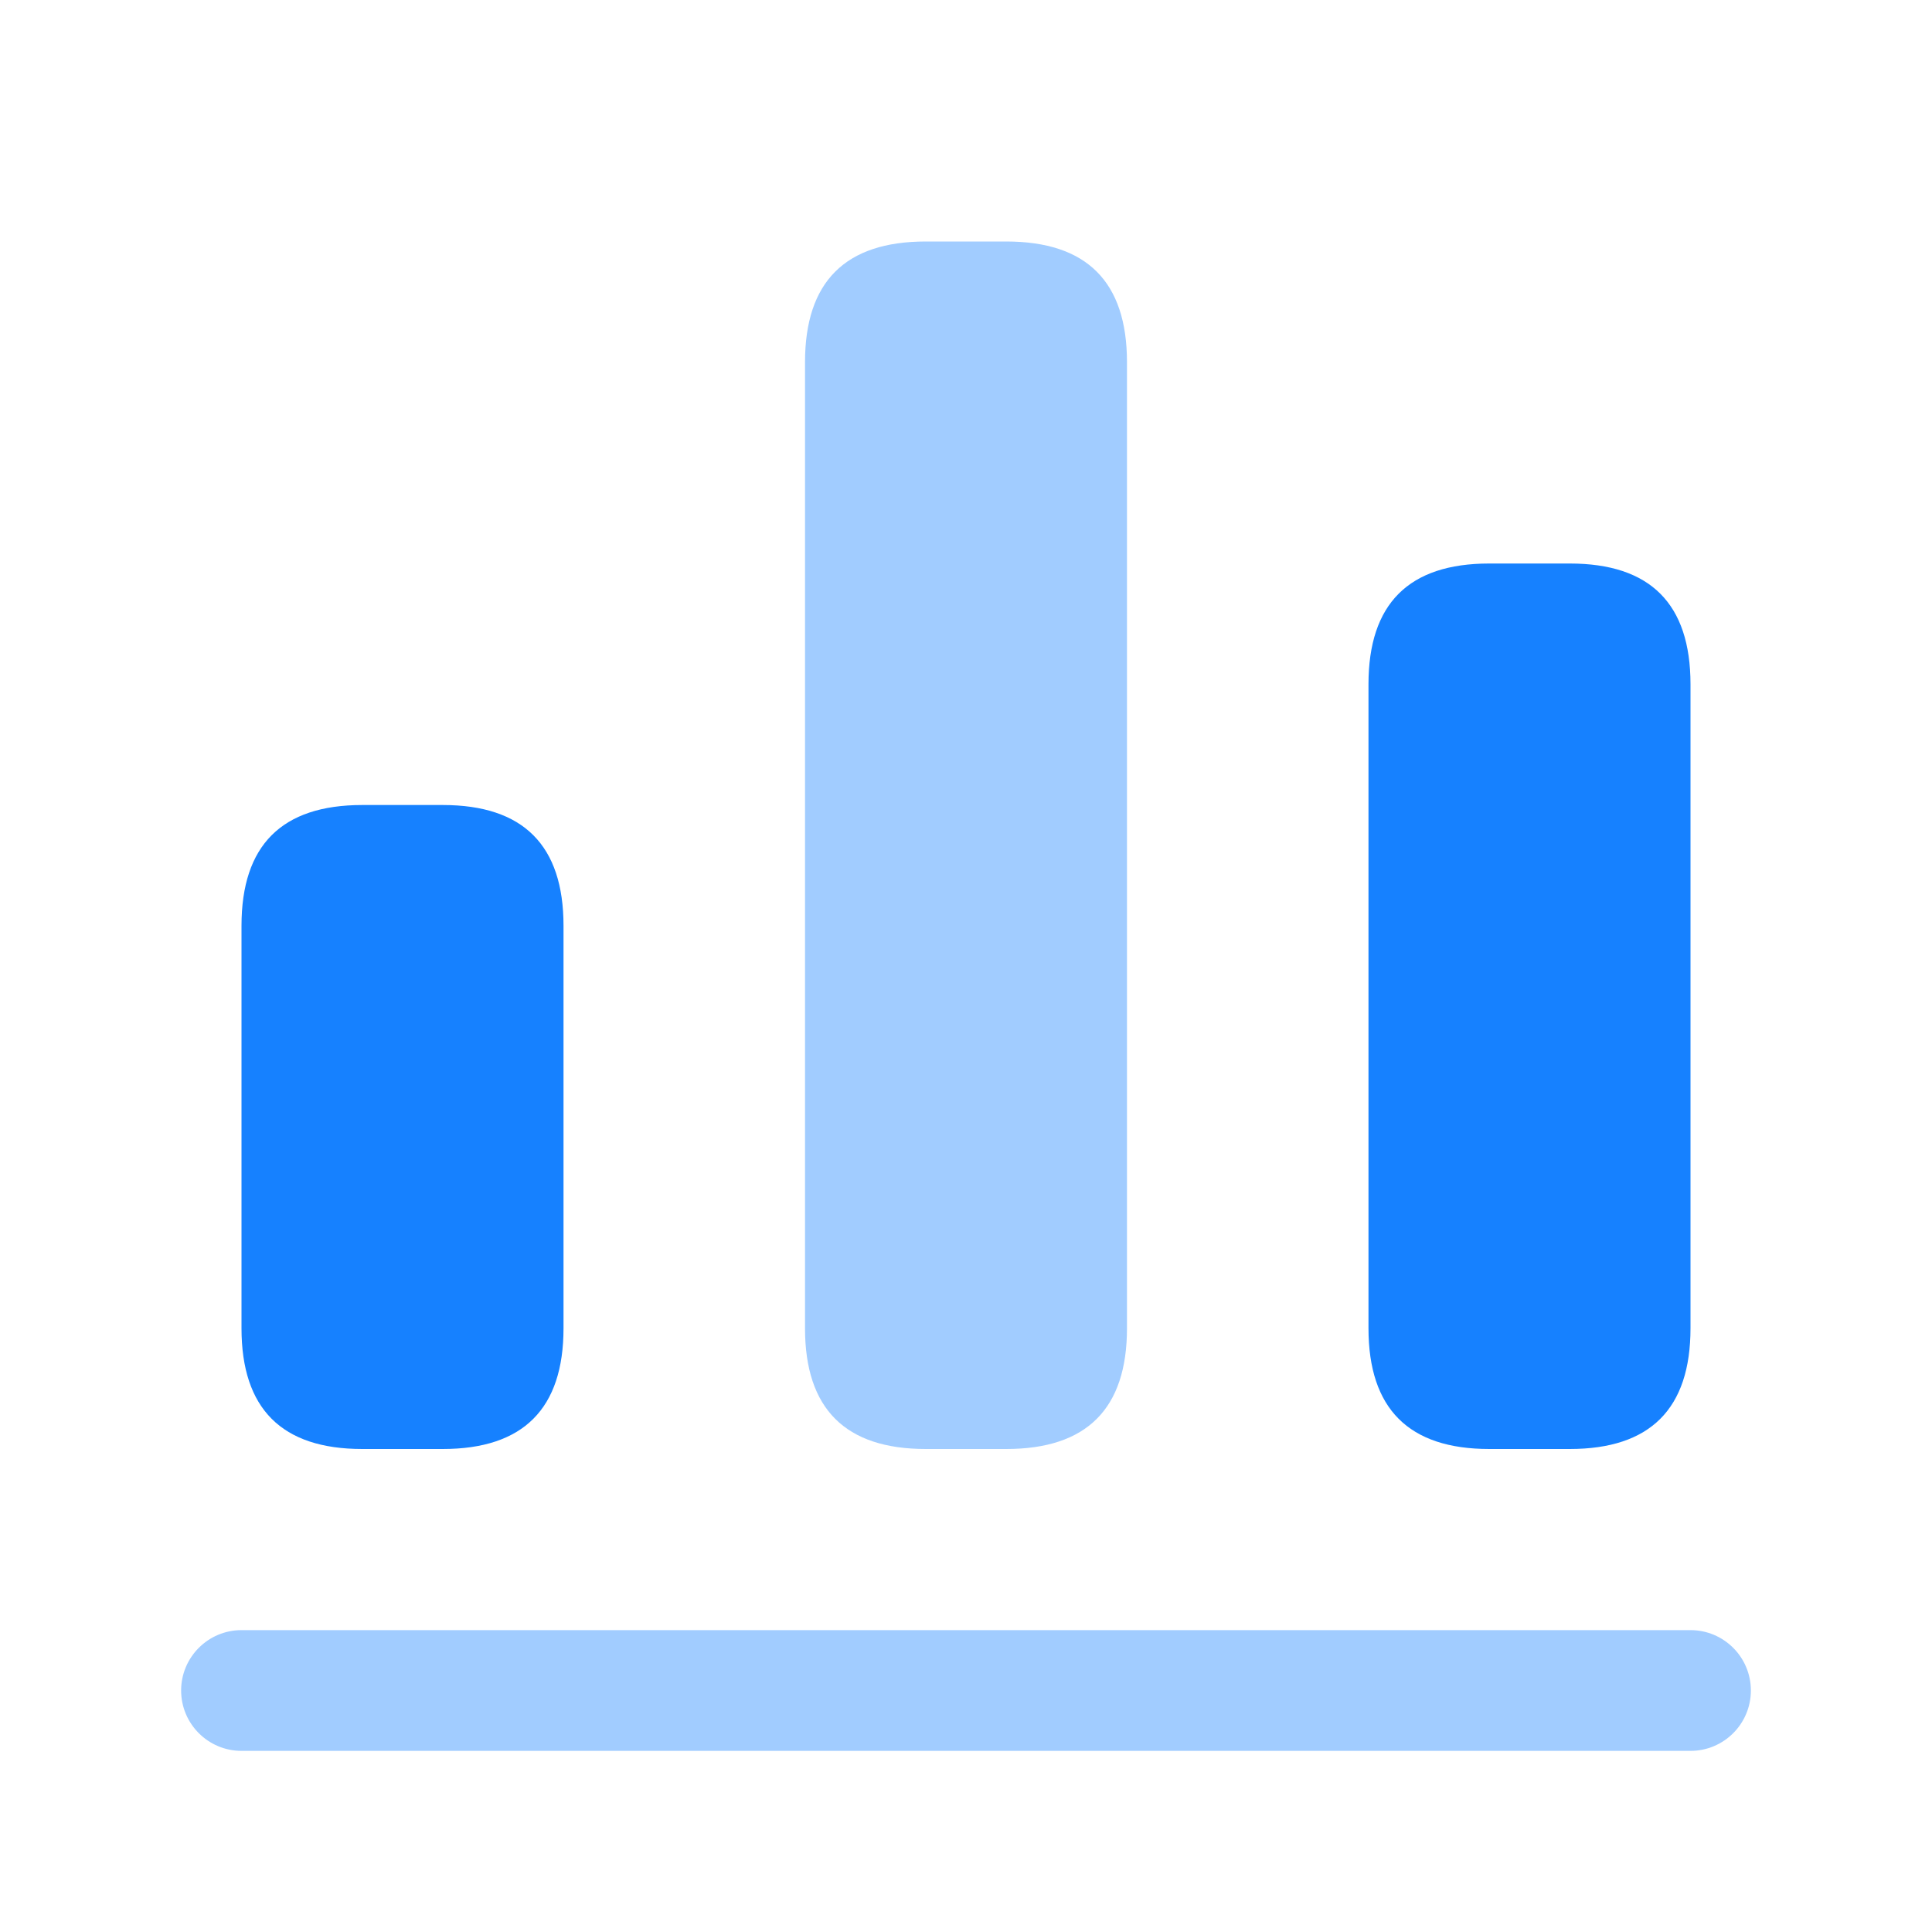 <svg xmlns="http://www.w3.org/2000/svg" fill="none" viewBox="0 0 40 40" height="40" width="40">
<g id="chart-bar">
<path fill="#1681FF" d="M35 36.25H5C4.31 36.25 3.75 35.69 3.75 35C3.75 34.31 4.31 33.75 5 33.75H35C35.69 33.75 36.25 34.31 36.25 35C36.25 35.69 35.69 36.25 35 36.25Z" opacity="0.4" id="Vector"></path>
<path fill="#1681FF" d="M20.833 30H19.167C17.5 30 16.667 29.167 16.667 27.5V7.5C16.667 5.833 17.5 5 19.167 5H20.833C22.5 5 23.333 5.833 23.333 7.5V27.5C23.333 29.167 22.5 30 20.833 30Z" opacity="0.4" id="Vector_2"></path>
<path fill="#1681FF" d="M32.5 30H30.833C29.167 30 28.333 29.167 28.333 27.5V14.167C28.333 12.5 29.167 11.667 30.833 11.667H32.5C34.167 11.667 35 12.5 35 14.167V27.5C35 29.167 34.167 30 32.5 30Z" id="Vector_3"></path>
<path fill="#1681FF" d="M9.167 30H7.5C5.833 30 5 29.167 5 27.5V19.167C5 17.5 5.833 16.667 7.5 16.667H9.167C10.833 16.667 11.667 17.5 11.667 19.167V27.5C11.667 29.167 10.833 30 9.167 30Z" id="Vector_4"></path>
</g>
</svg>
